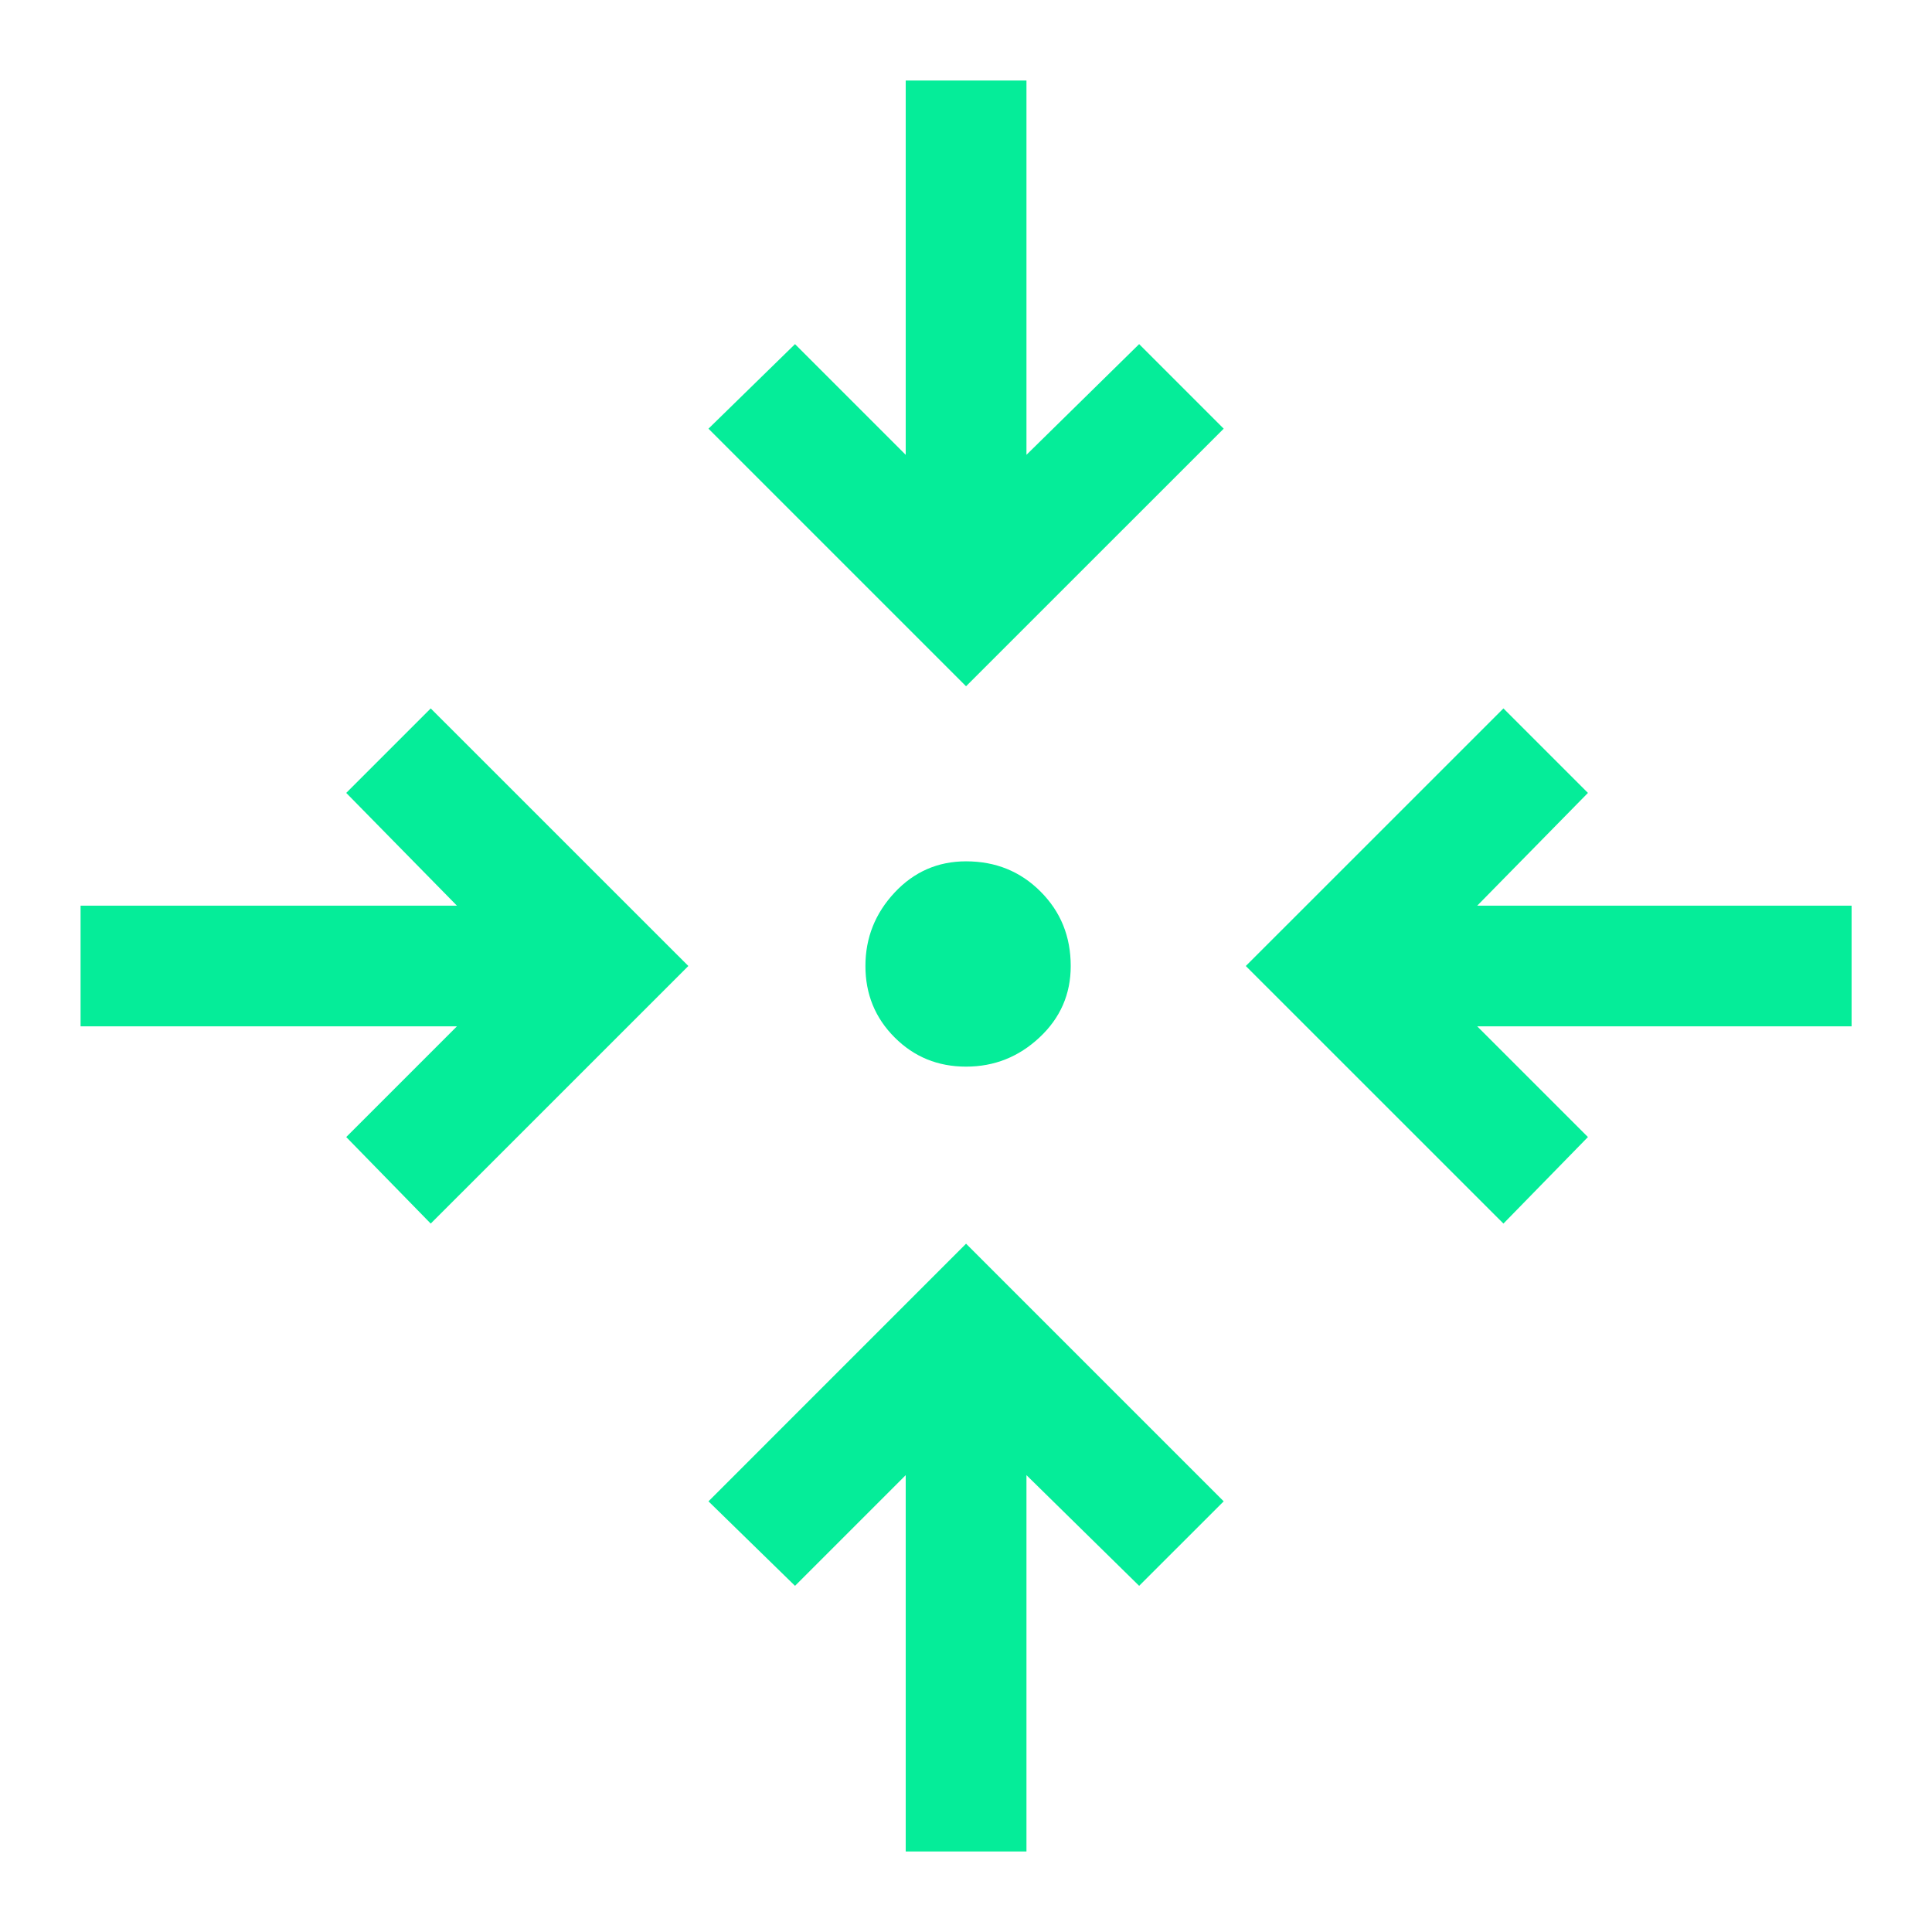 <svg width="34" height="34" viewBox="0 0 34 34" fill="none" xmlns="http://www.w3.org/2000/svg">
<path d="M15.939 32.583V25.96L13.991 27.908L12.468 26.421L17.001 21.887L21.535 26.421L20.047 27.908L18.064 25.96V32.583H15.939ZM7.58 21.533L6.093 20.01L8.041 18.062H1.418V15.938H8.041L6.093 13.954L7.58 12.467L12.114 17L7.58 21.533ZM26.458 21.533L21.924 17L26.458 12.467L27.945 13.954L25.997 15.938H32.585V18.062H25.997L27.945 20.01L26.458 21.533ZM17.001 18.771C16.506 18.771 16.086 18.6 15.744 18.257C15.402 17.915 15.23 17.496 15.23 17C15.23 16.504 15.402 16.073 15.744 15.707C16.086 15.341 16.506 15.158 17.001 15.158C17.521 15.158 17.958 15.335 18.312 15.69C18.666 16.044 18.843 16.48 18.843 17C18.843 17.496 18.66 17.915 18.294 18.257C17.928 18.6 17.497 18.771 17.001 18.771ZM17.001 12.077L12.468 7.544L13.991 6.056L15.939 8.004V1.417H18.064V8.004L20.047 6.056L21.535 7.544L17.001 12.077Z" fill="#05ED99"/>
</svg>
